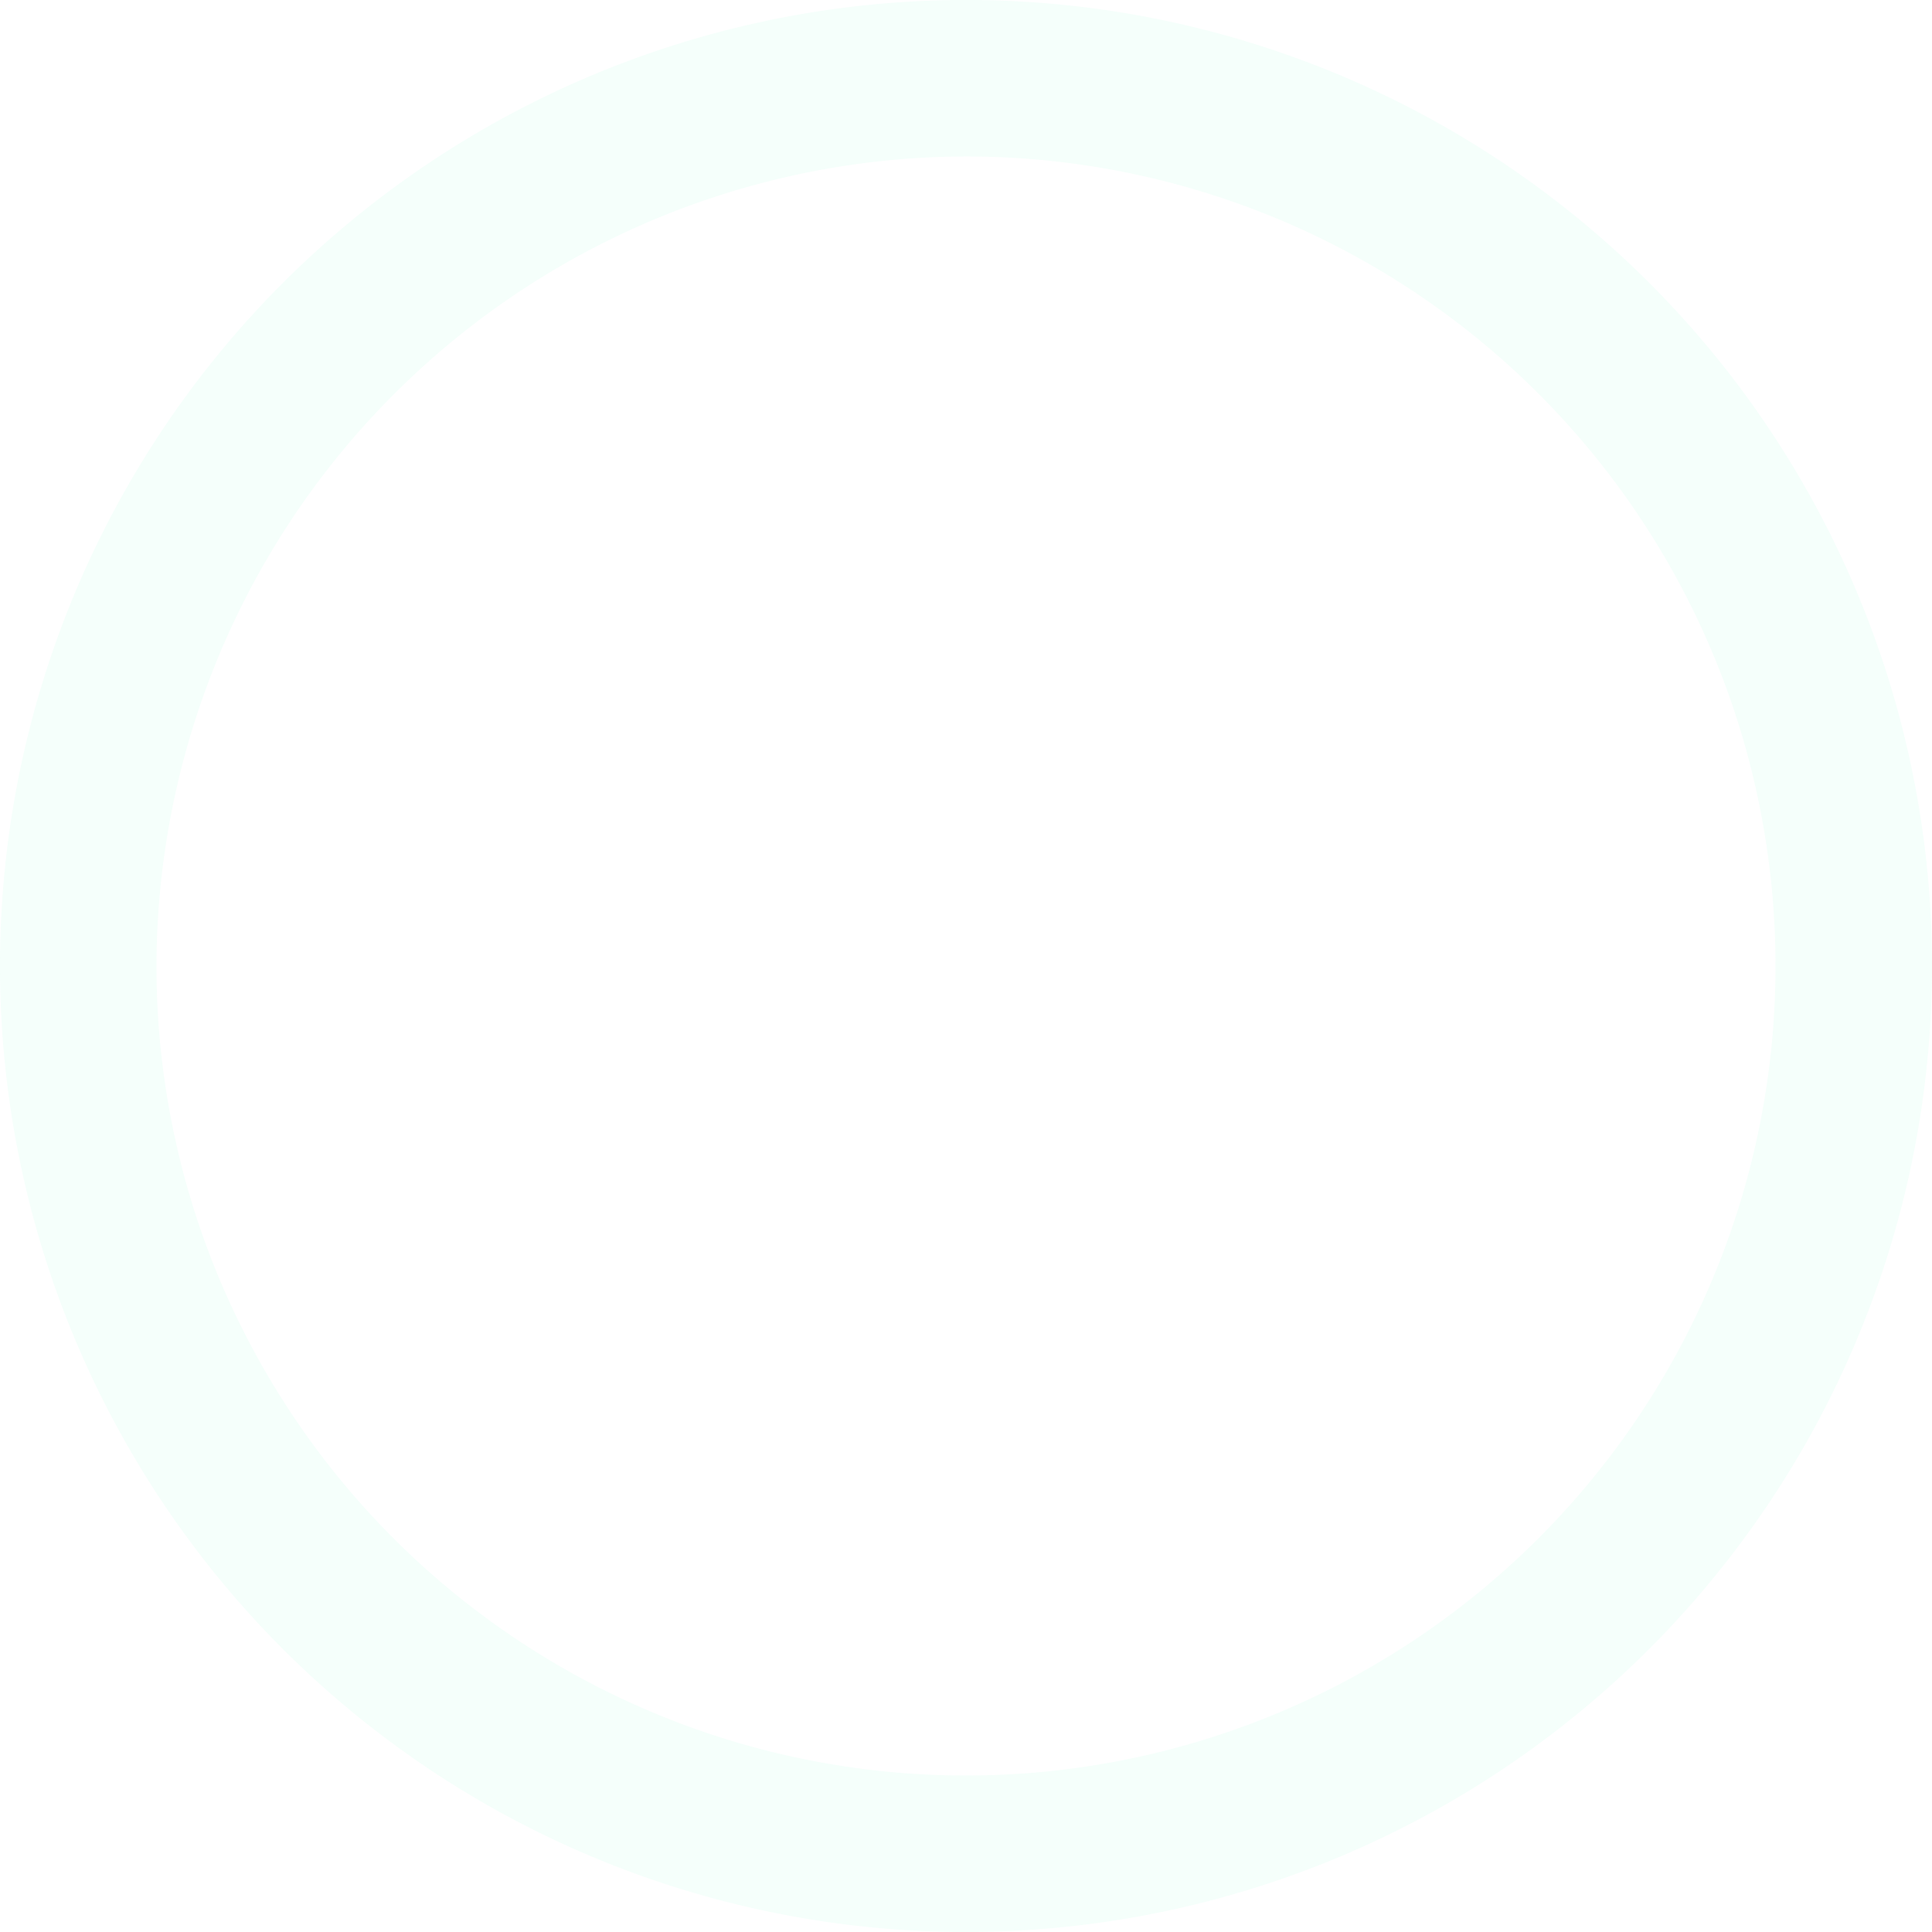 <?xml version="1.0" encoding="utf-8"?>
<!-- Generator: Adobe Illustrator 16.0.0, SVG Export Plug-In . SVG Version: 6.00 Build 0)  -->
<!DOCTYPE svg PUBLIC "-//W3C//DTD SVG 1.1//EN" "http://www.w3.org/Graphics/SVG/1.1/DTD/svg11.dtd">
<svg xmlns="http://www.w3.org/2000/svg" width="76.683" height="76.683" viewBox="0 0 76.683 76.683">
    <defs>
        <style>
            .cls-1{opacity:.4}.cls-2{fill:#7cffcb;opacity:.2}
        </style>
    </defs>
    <g id="Group_939" class="cls-1" data-name="Group 939">
        <path id="Path_502" d="M951.041 351.309a32.132 32.132 0 1 1-32.132 32.132 32.2 32.2 0 0 1 32.132-32.132m0-6.209a38.341 38.341 0 1 0 38.341 38.341 38.324 38.324 0 0 0-38.341-38.341z" class="cls-2" data-name="Path 502" transform="translate(-912.7 -345.1)"/>
    </g>
</svg>

